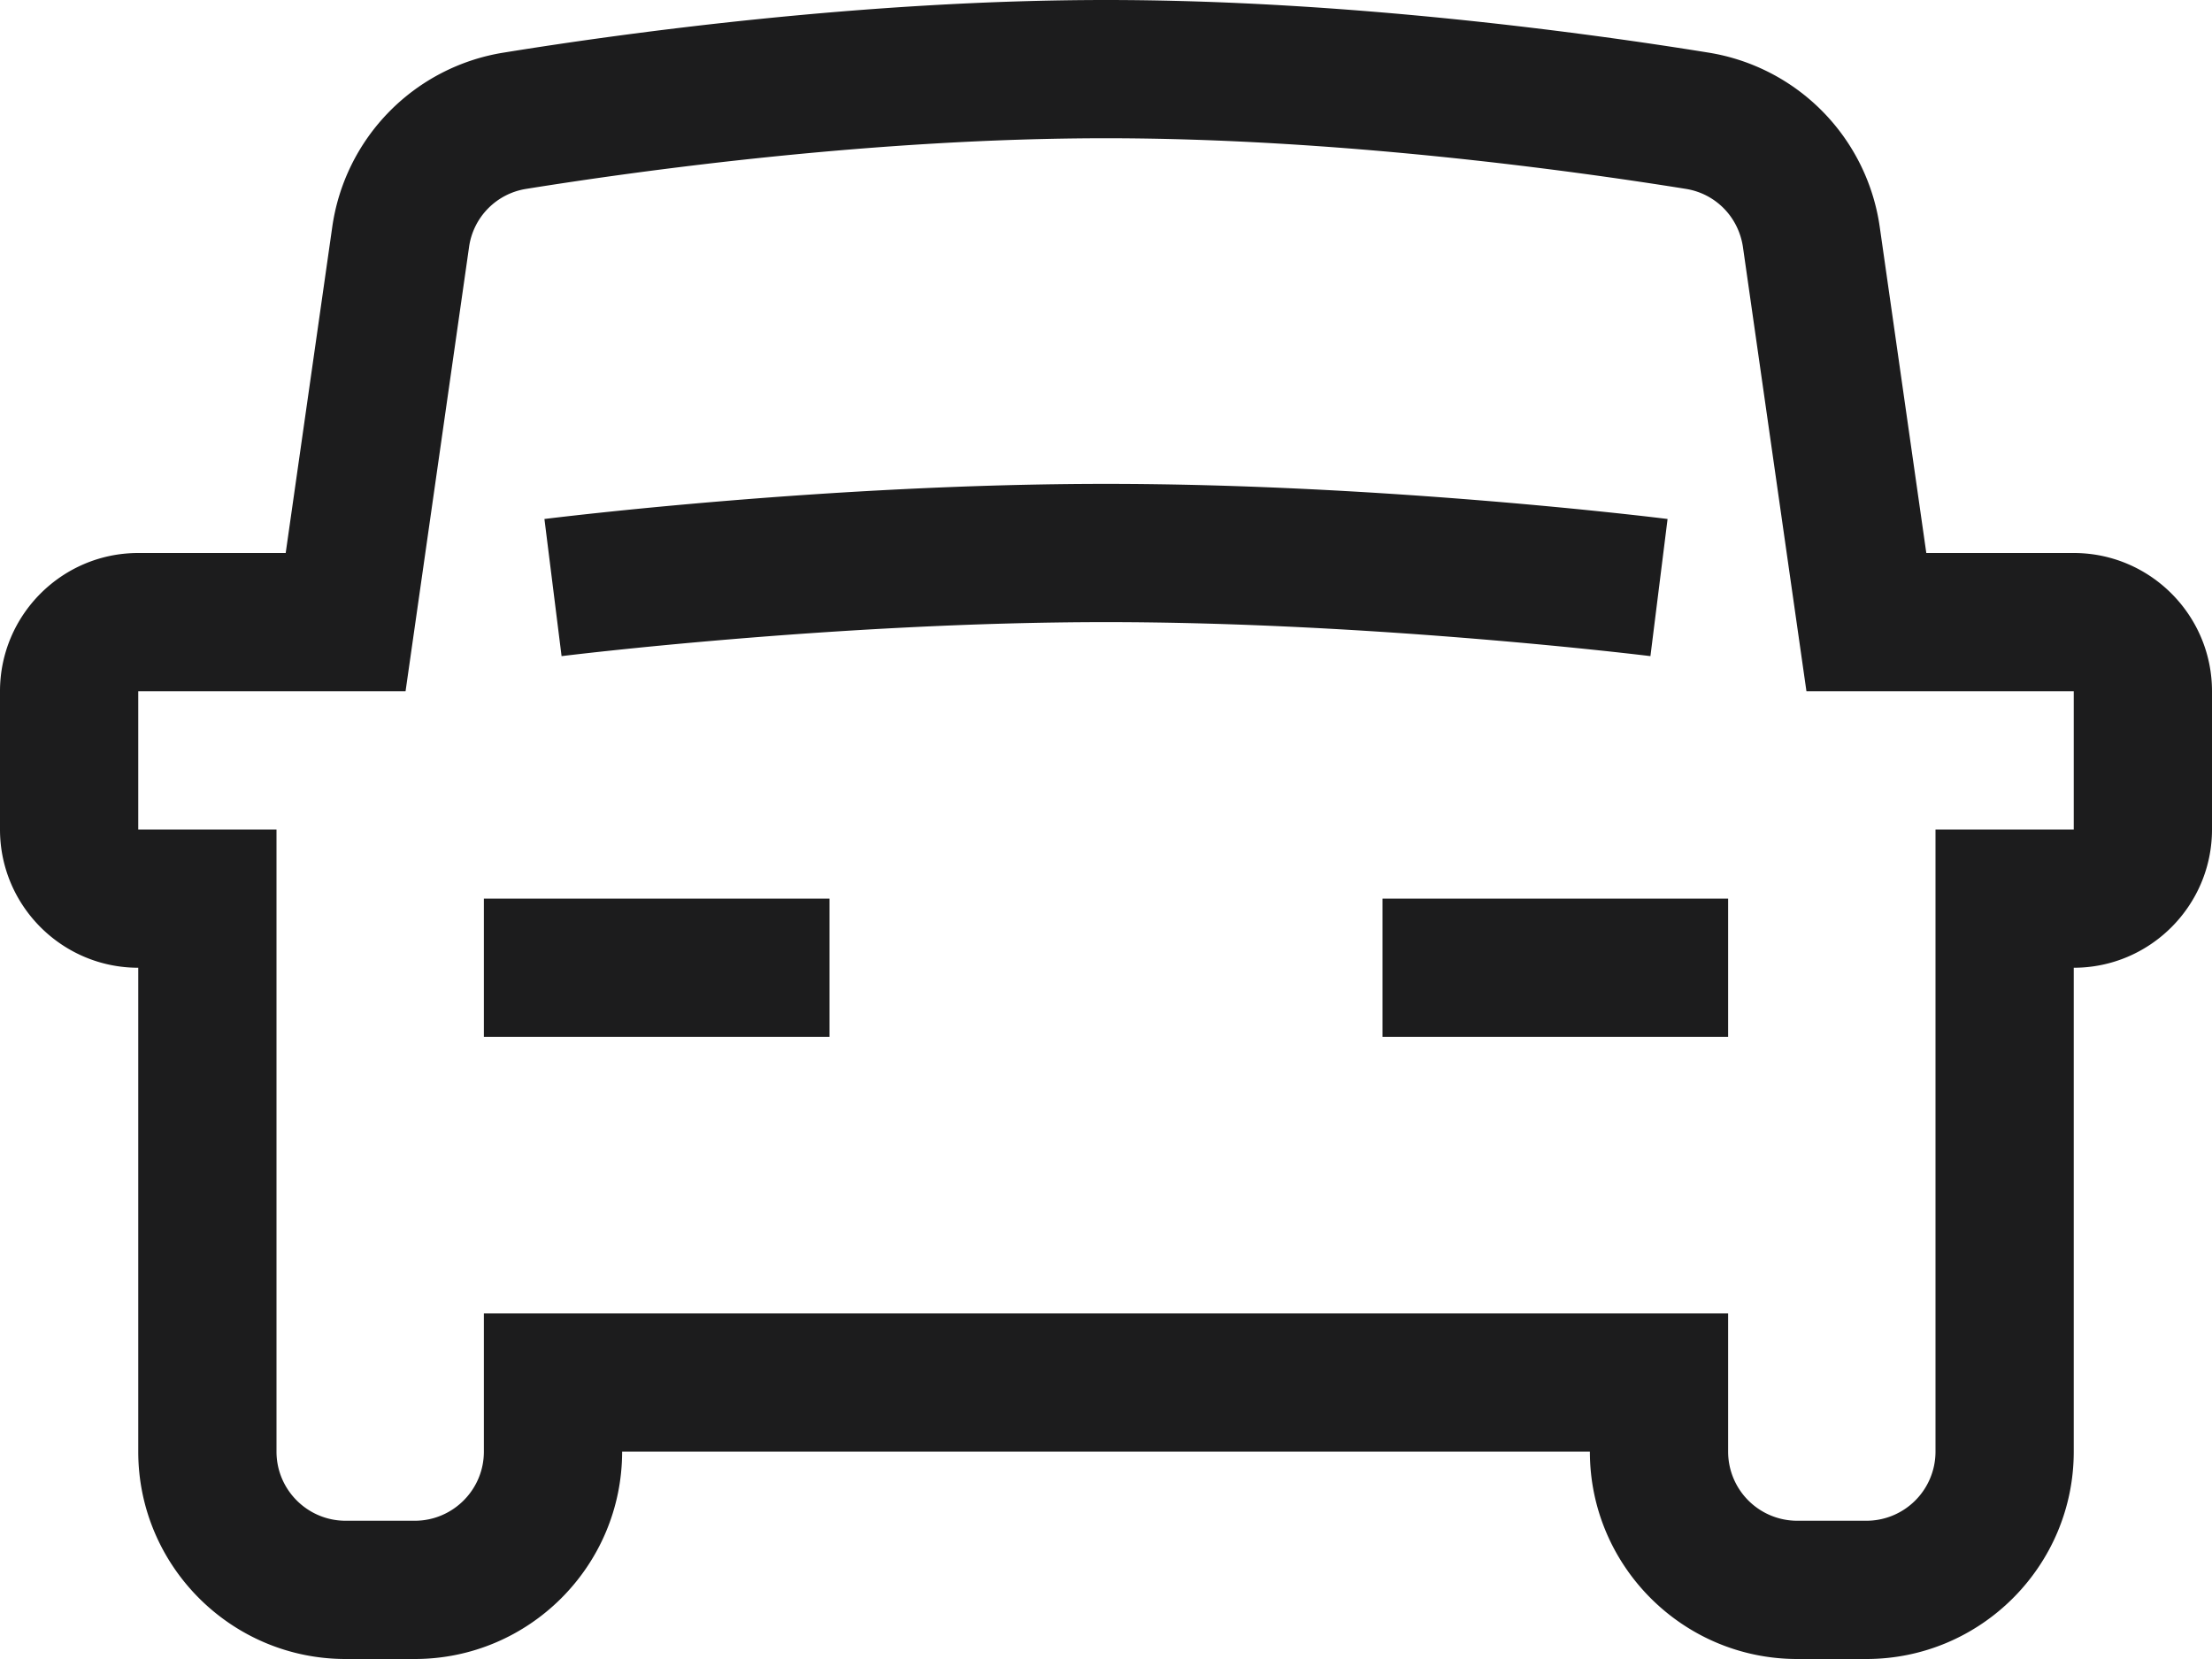 <svg viewBox="0 0 32 24" xmlns="http://www.w3.org/2000/svg"><path d="M23.876 9.492C23.837 9.487 19.888 9 16 9c-3.893 0-7.836.487-7.876.492l-.248-1.984C8.042 7.488 11.984 7 16 7c4.016 0 7.958.487 8.124.508l-.248 1.984zM20 15h5v-2h-5v2zM7 15h5v-2H7v2zm23-3h-2v9a1 1 0 0 1-1 1h-1a1 1 0 0 1-1-1v-2H7v2c0 .552-.449 1-1 1H5c-.551 0-1-.448-1-1v-9H2v-2h3.867l.918-6.422a.99.99 0 0 1 .824-.845C9.312 2.46 12.666 2 16 2c3.334 0 6.689.46 8.392.733.429.07.76.408.823.845L26.133 10H30v2zm0-4h-2.133l-.672-4.705A2.98 2.98 0 0 0 24.709.76C22.947.475 19.473 0 16 0S9.053.475 7.293.76a2.98 2.98 0 0 0-2.488 2.535L4.133 8H2c-1.103 0-2 .897-2 2v2c0 1.102.897 2 2 2v7c0 1.654 1.346 3 3 3h1c1.654 0 3-1.346 3-3h14c0 1.654 1.346 3 3 3h1c1.654 0 3-1.346 3-3v-7c1.103 0 2-.898 2-2v-2c0-1.103-.897-2-2-2z" fill-rule="evenodd" fill="#1c1c1d" class="fill-000000"></path></svg>